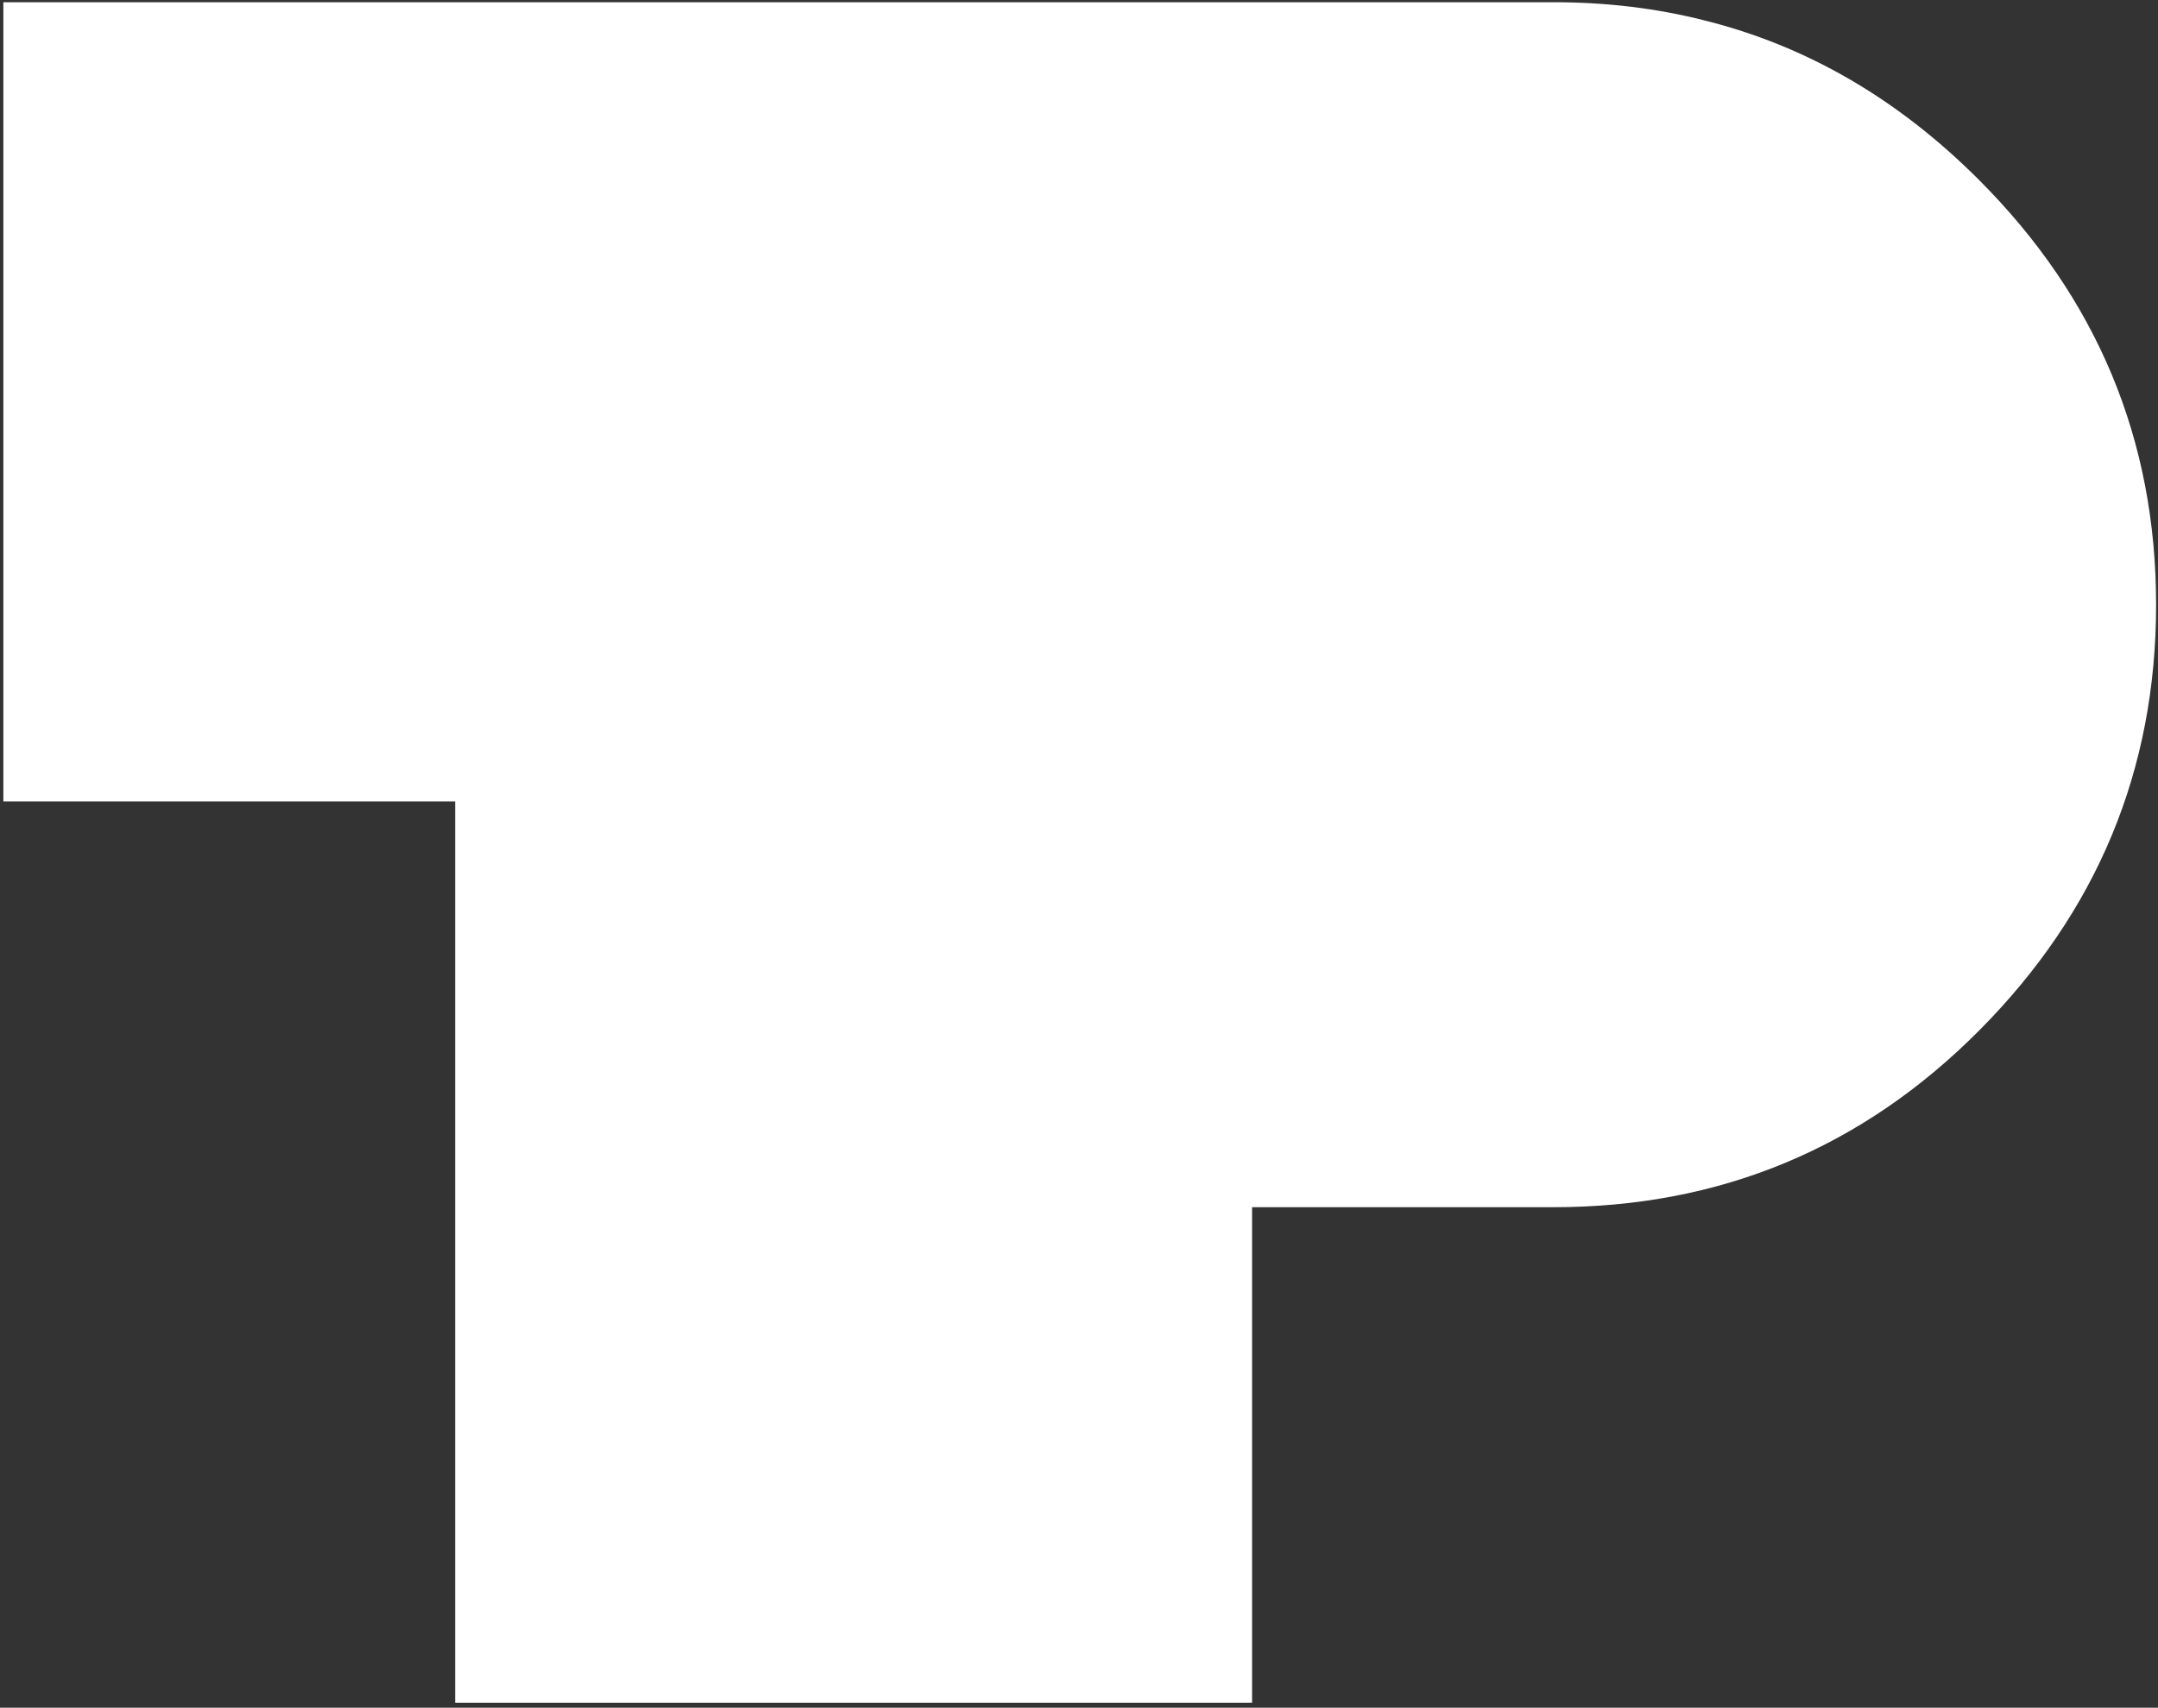 <svg width="398" height="315" viewBox="0 0 398 315" fill="none" xmlns="http://www.w3.org/2000/svg">
<rect x="0" y="0" width="398" height="315" fill="#333333" stroke="none"/>
<path d="M397.65 111.54C397.65 142.02 386.79 168.14 365.14 189.96C343.5 211.77 317.29 222.68 286.51 222.68H230.92V314.08H83.94V147.82H0.62V0.41H286.52C296.2 0.41 305.46 1.51 314.29 3.75C333.19 8.44 350.05 18.25 364.93 33.13C386.74 54.94 397.65 81.07 397.65 111.55V111.54Z" fill="white"/>
</svg>
